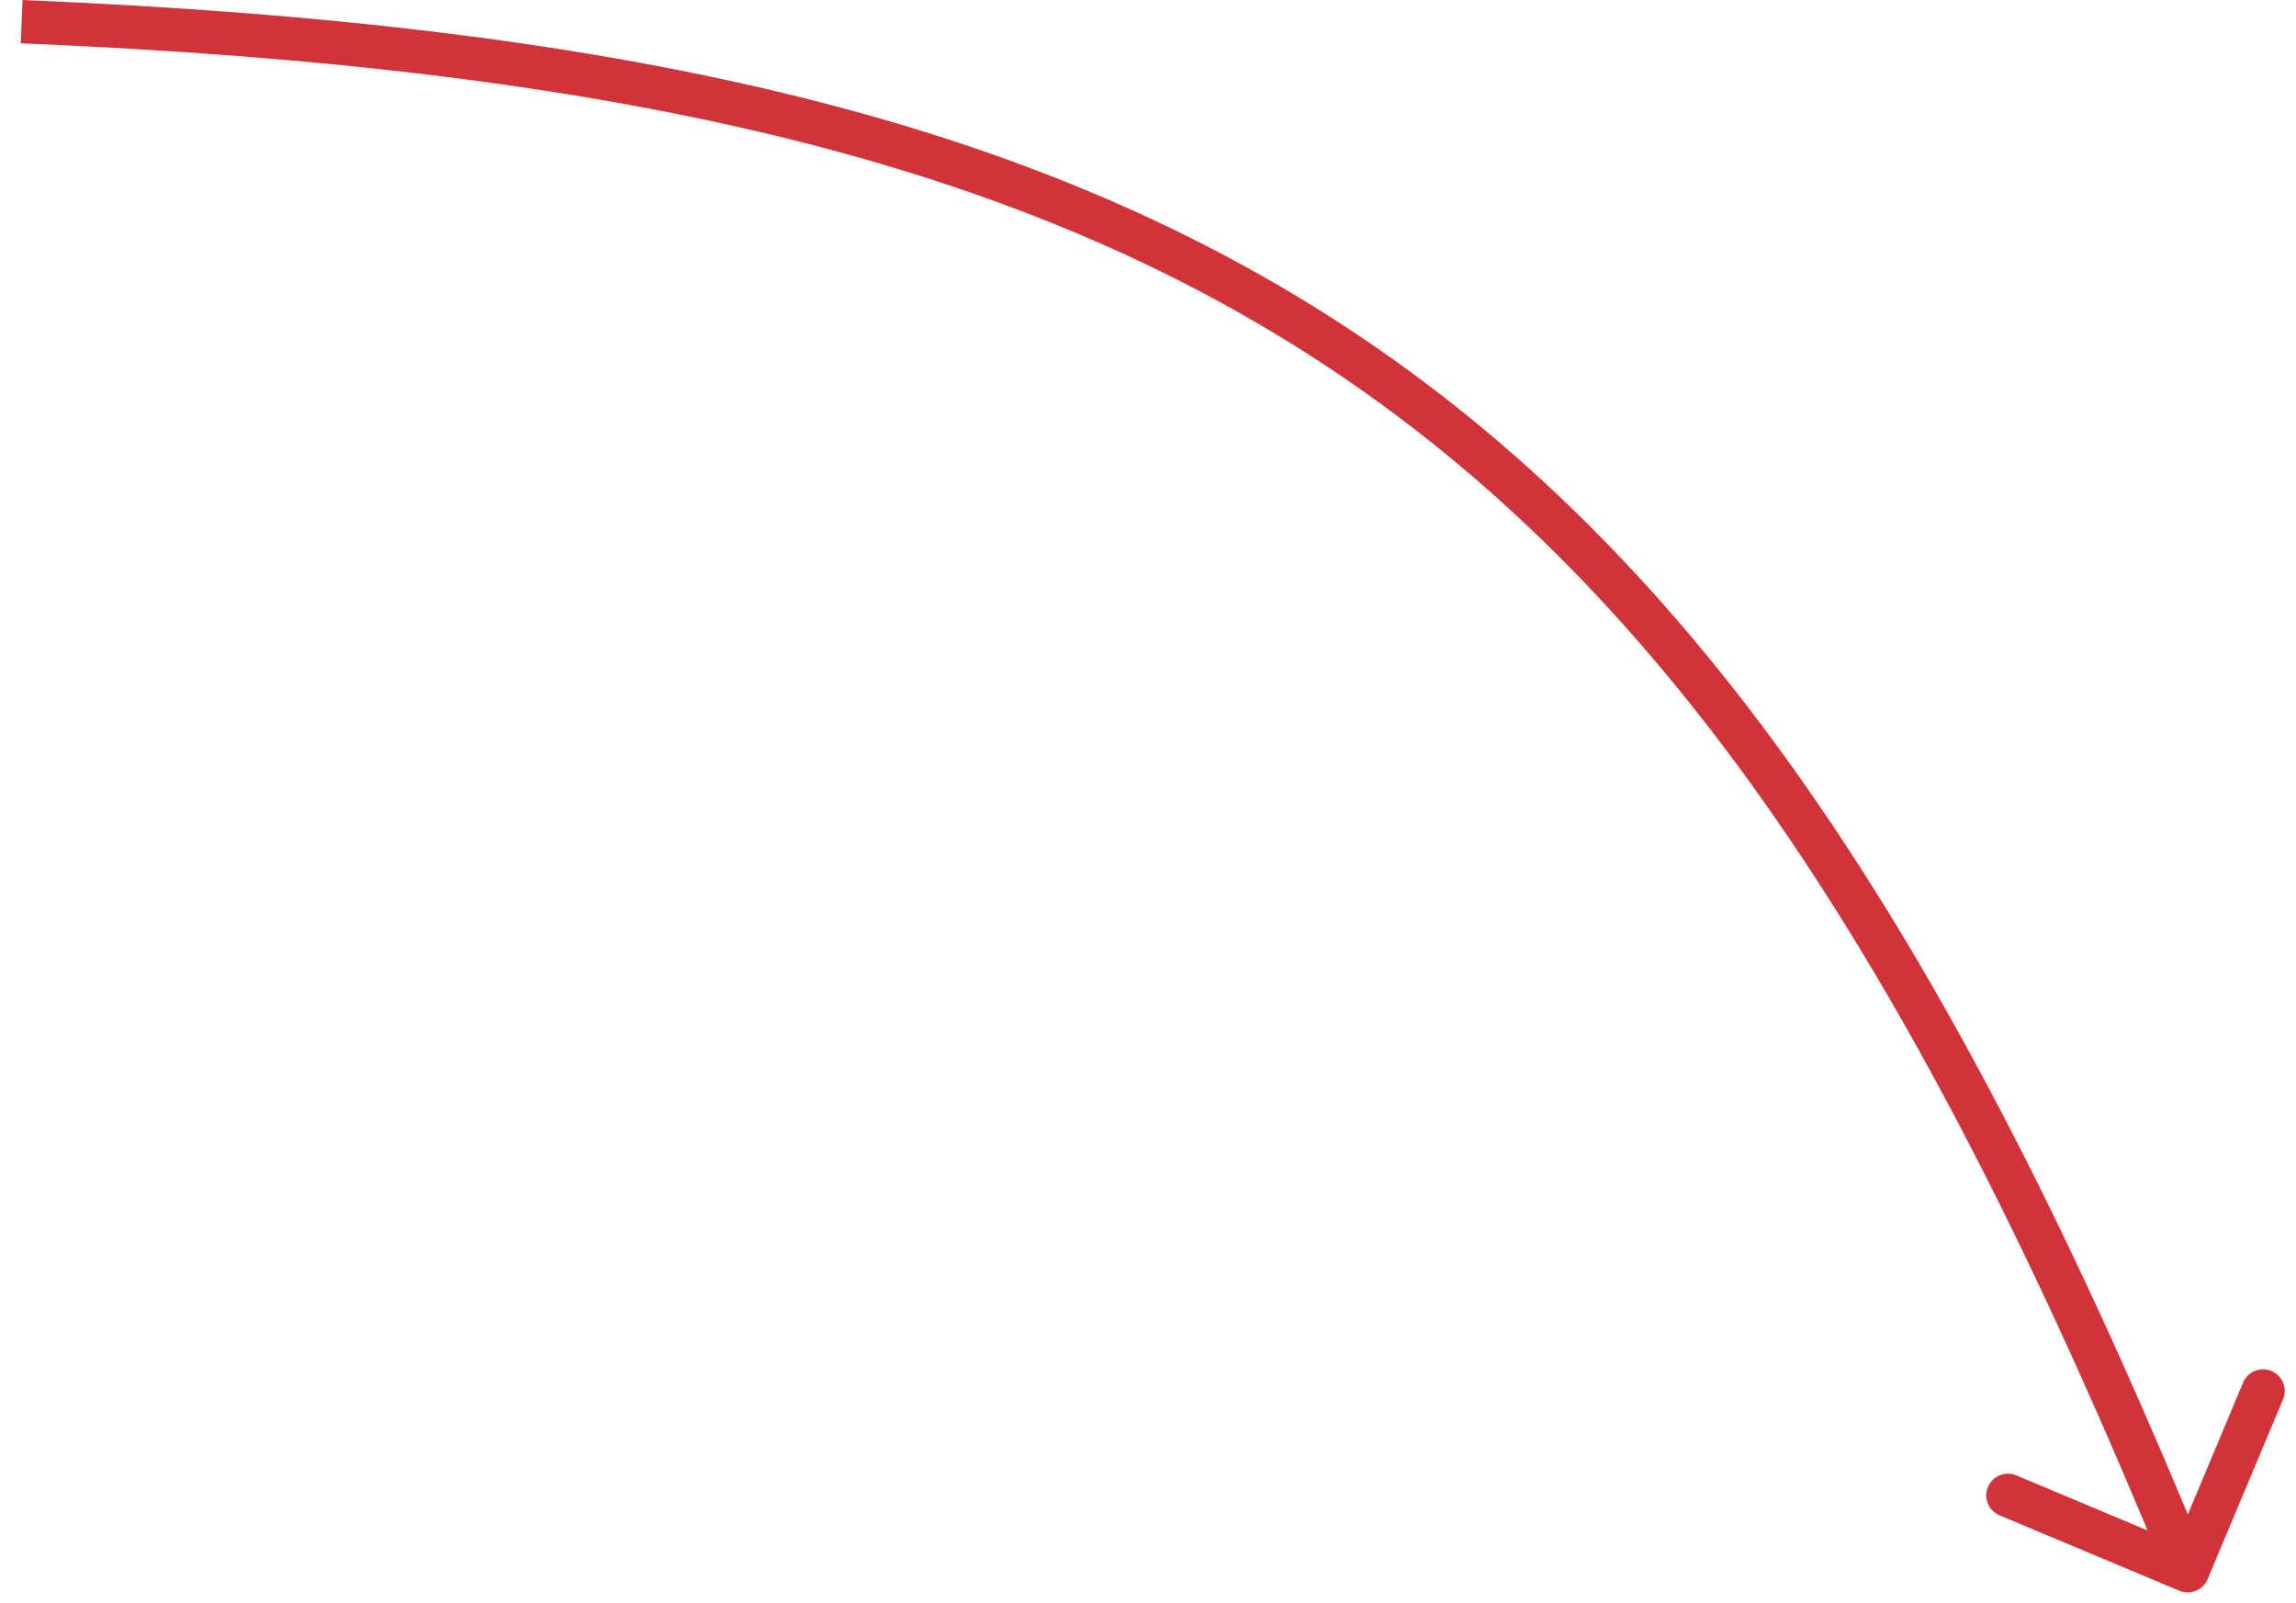 <?xml version="1.0" encoding="UTF-8"?> <svg xmlns="http://www.w3.org/2000/svg" width="106" height="74" viewBox="0 0 106 74" fill="none"><path d="M100.613 73.422C101.123 73.636 101.709 73.396 101.922 72.887L105.403 64.587C105.616 64.078 105.377 63.492 104.867 63.278C104.358 63.065 103.772 63.304 103.558 63.813L100.465 71.191L93.087 68.097C92.578 67.884 91.992 68.124 91.778 68.633C91.564 69.142 91.804 69.728 92.314 69.942L100.613 73.422ZM0.959 1.999C28.921 3.157 48.172 7.546 63.171 18.224C78.175 28.906 89.072 45.985 100.074 72.879L101.926 72.121C90.879 45.119 79.803 27.61 64.331 16.595C48.856 5.578 29.131 1.164 1.041 0.001L0.959 1.999Z" fill="#D0343A"></path></svg> 
